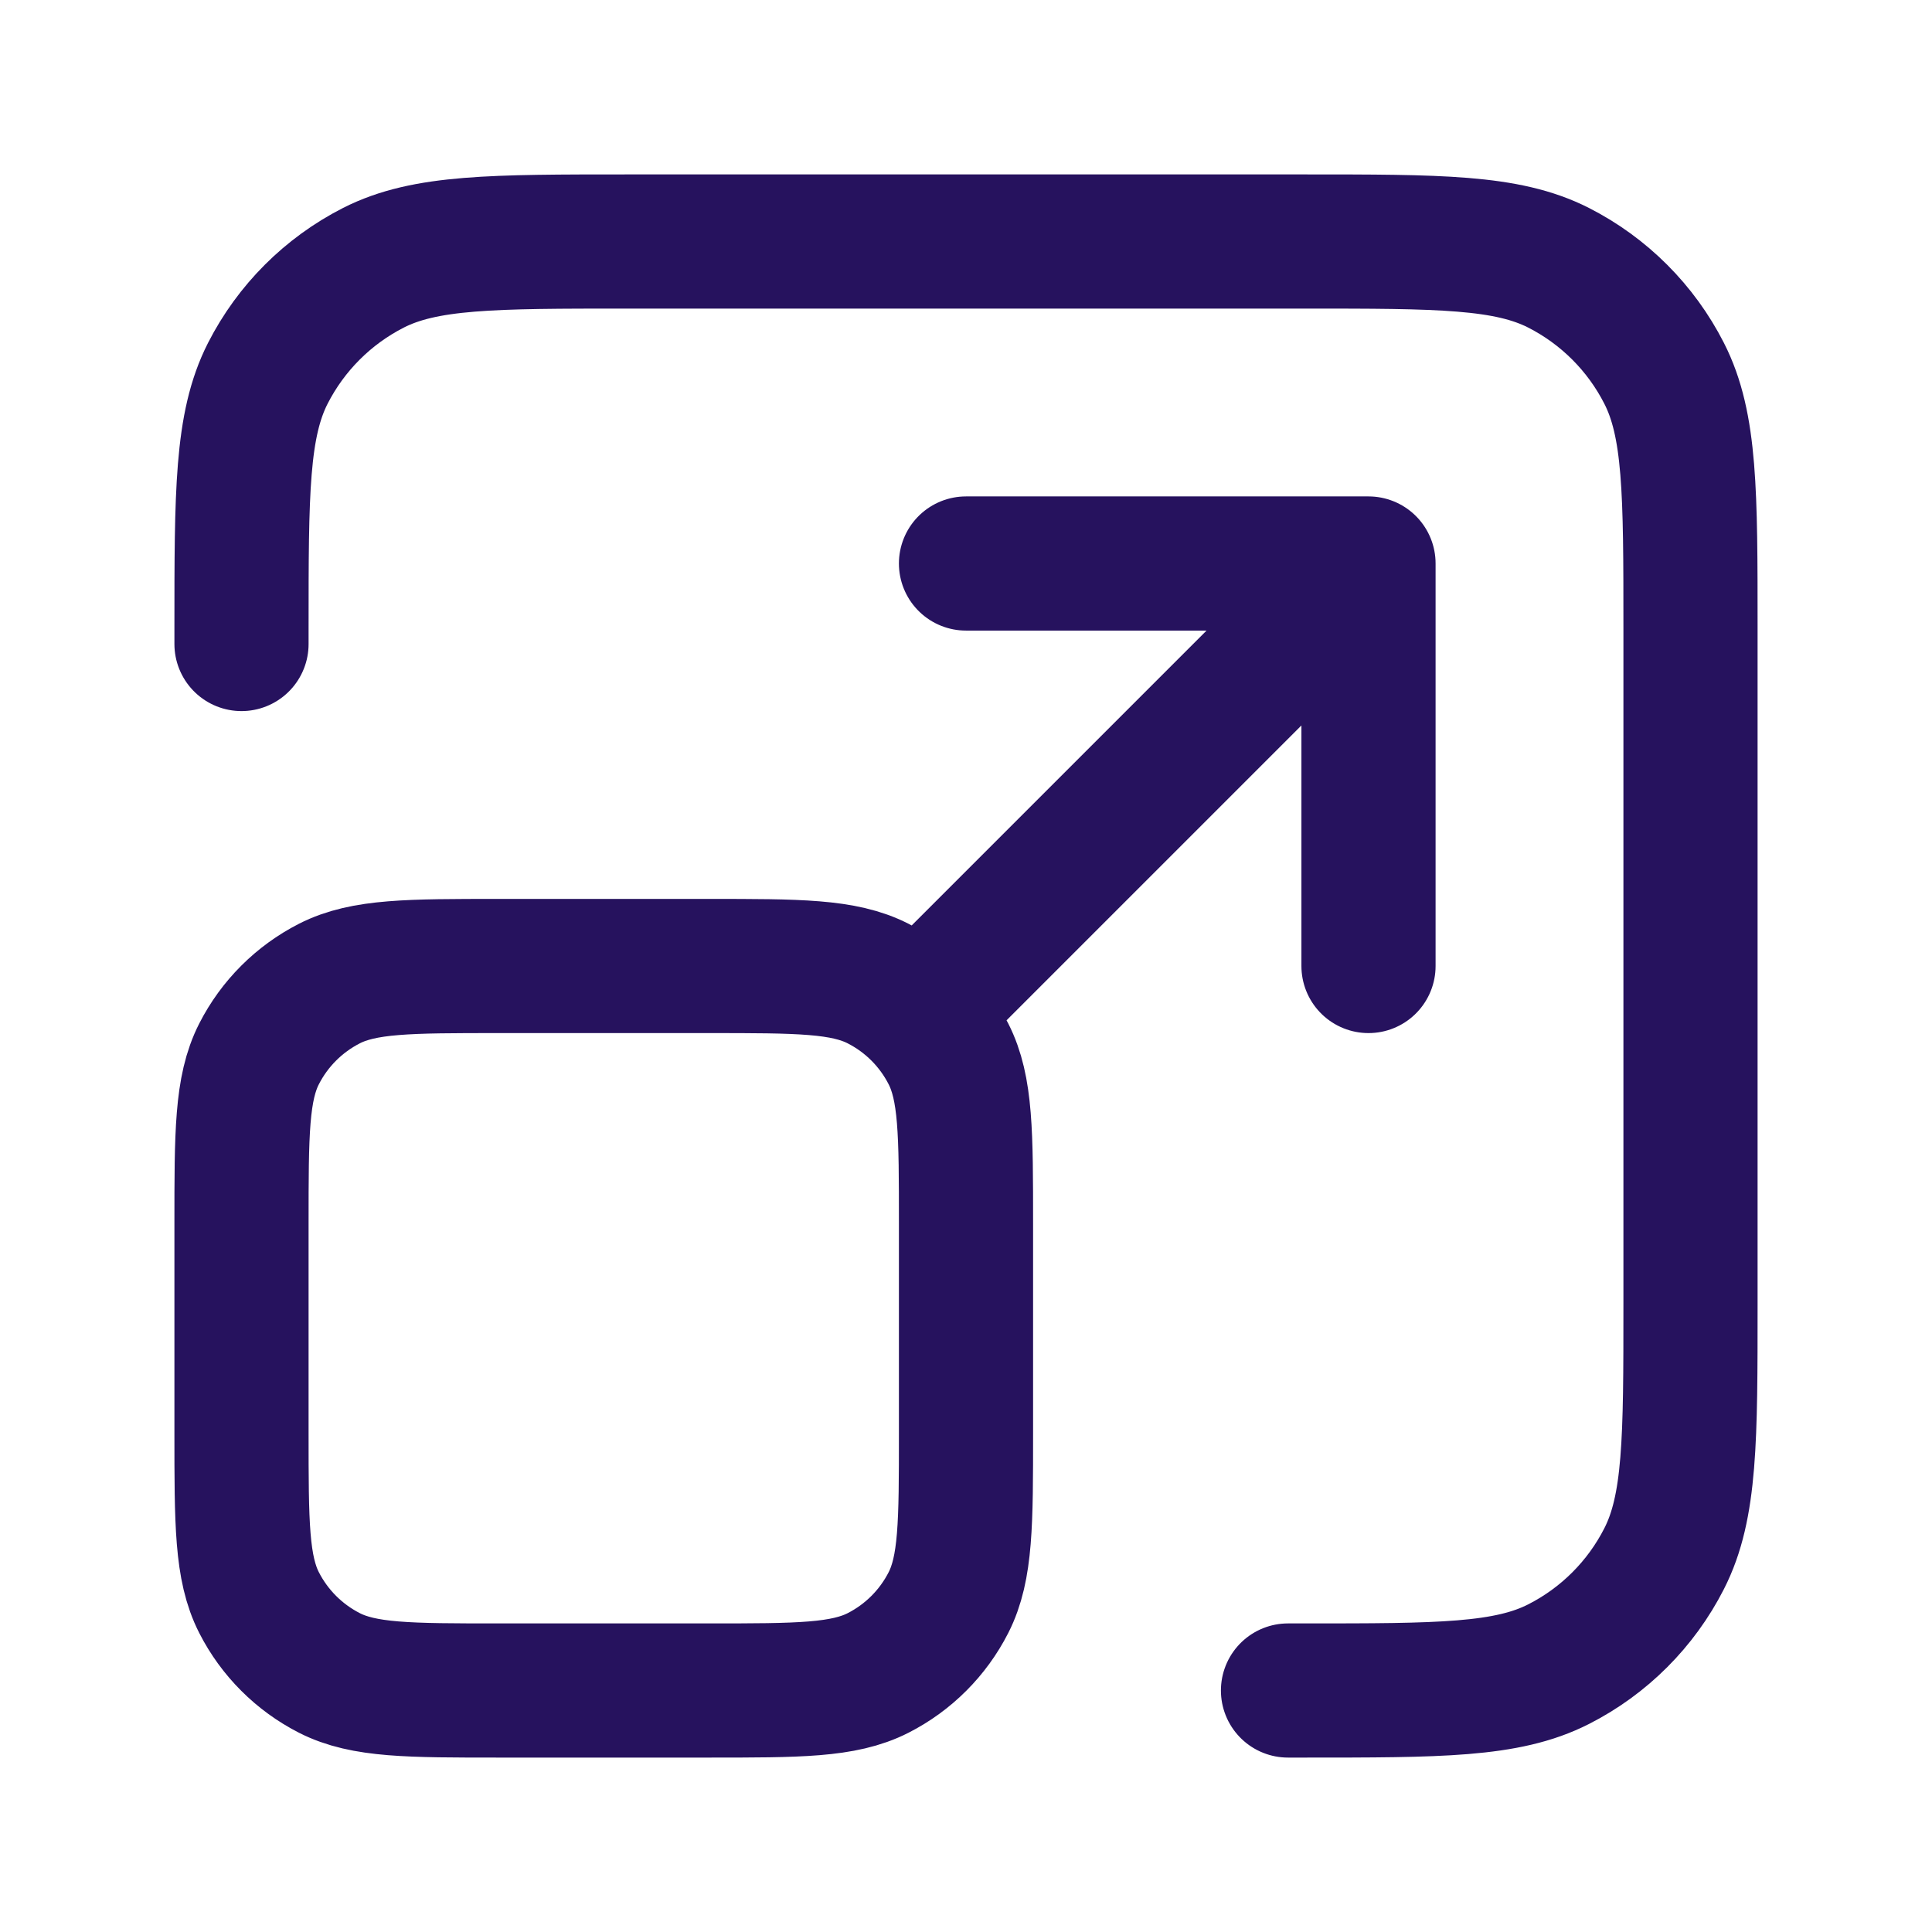 <svg width="36" height="36" viewBox="0 0 36 36" fill="none" xmlns="http://www.w3.org/2000/svg">
<path d="M24 31.5H24.3C26.82 31.5 28.08 31.5 29.043 31.009C29.89 30.578 30.578 29.89 31.009 29.043C31.5 28.08 31.5 26.82 31.5 24.3V11.7C31.5 9.18 31.5 7.92 31.009 6.957C30.578 6.11 29.89 5.422 29.043 4.99C28.08 4.5 26.82 4.5 24.3 4.5H11.7C9.18 4.5 7.92 4.5 6.957 4.99C6.11 5.422 5.422 6.11 4.99 6.957C4.5 7.92 4.5 9.18 4.5 11.7V12M17.25 18.75L25.5 10.5M25.5 10.5H18M25.5 10.5V18M9.3 31.5H13.2C14.88 31.5 15.72 31.5 16.362 31.173C16.927 30.885 17.385 30.427 17.673 29.862C18 29.22 18 28.38 18 26.7V22.8C18 21.12 18 20.28 17.673 19.638C17.385 19.073 16.927 18.615 16.362 18.327C15.72 18 14.88 18 13.2 18H9.3C7.62 18 6.78 18 6.138 18.327C5.574 18.615 5.115 19.073 4.827 19.638C4.5 20.28 4.5 21.12 4.5 22.8V26.7C4.5 28.38 4.5 29.22 4.827 29.862C5.115 30.427 5.574 30.885 6.138 31.173C6.78 31.5 7.62 31.5 9.3 31.5Z" stroke="#26125E" stroke-width="2.5" stroke-linecap="round" stroke-linejoin="round"/>
</svg>
